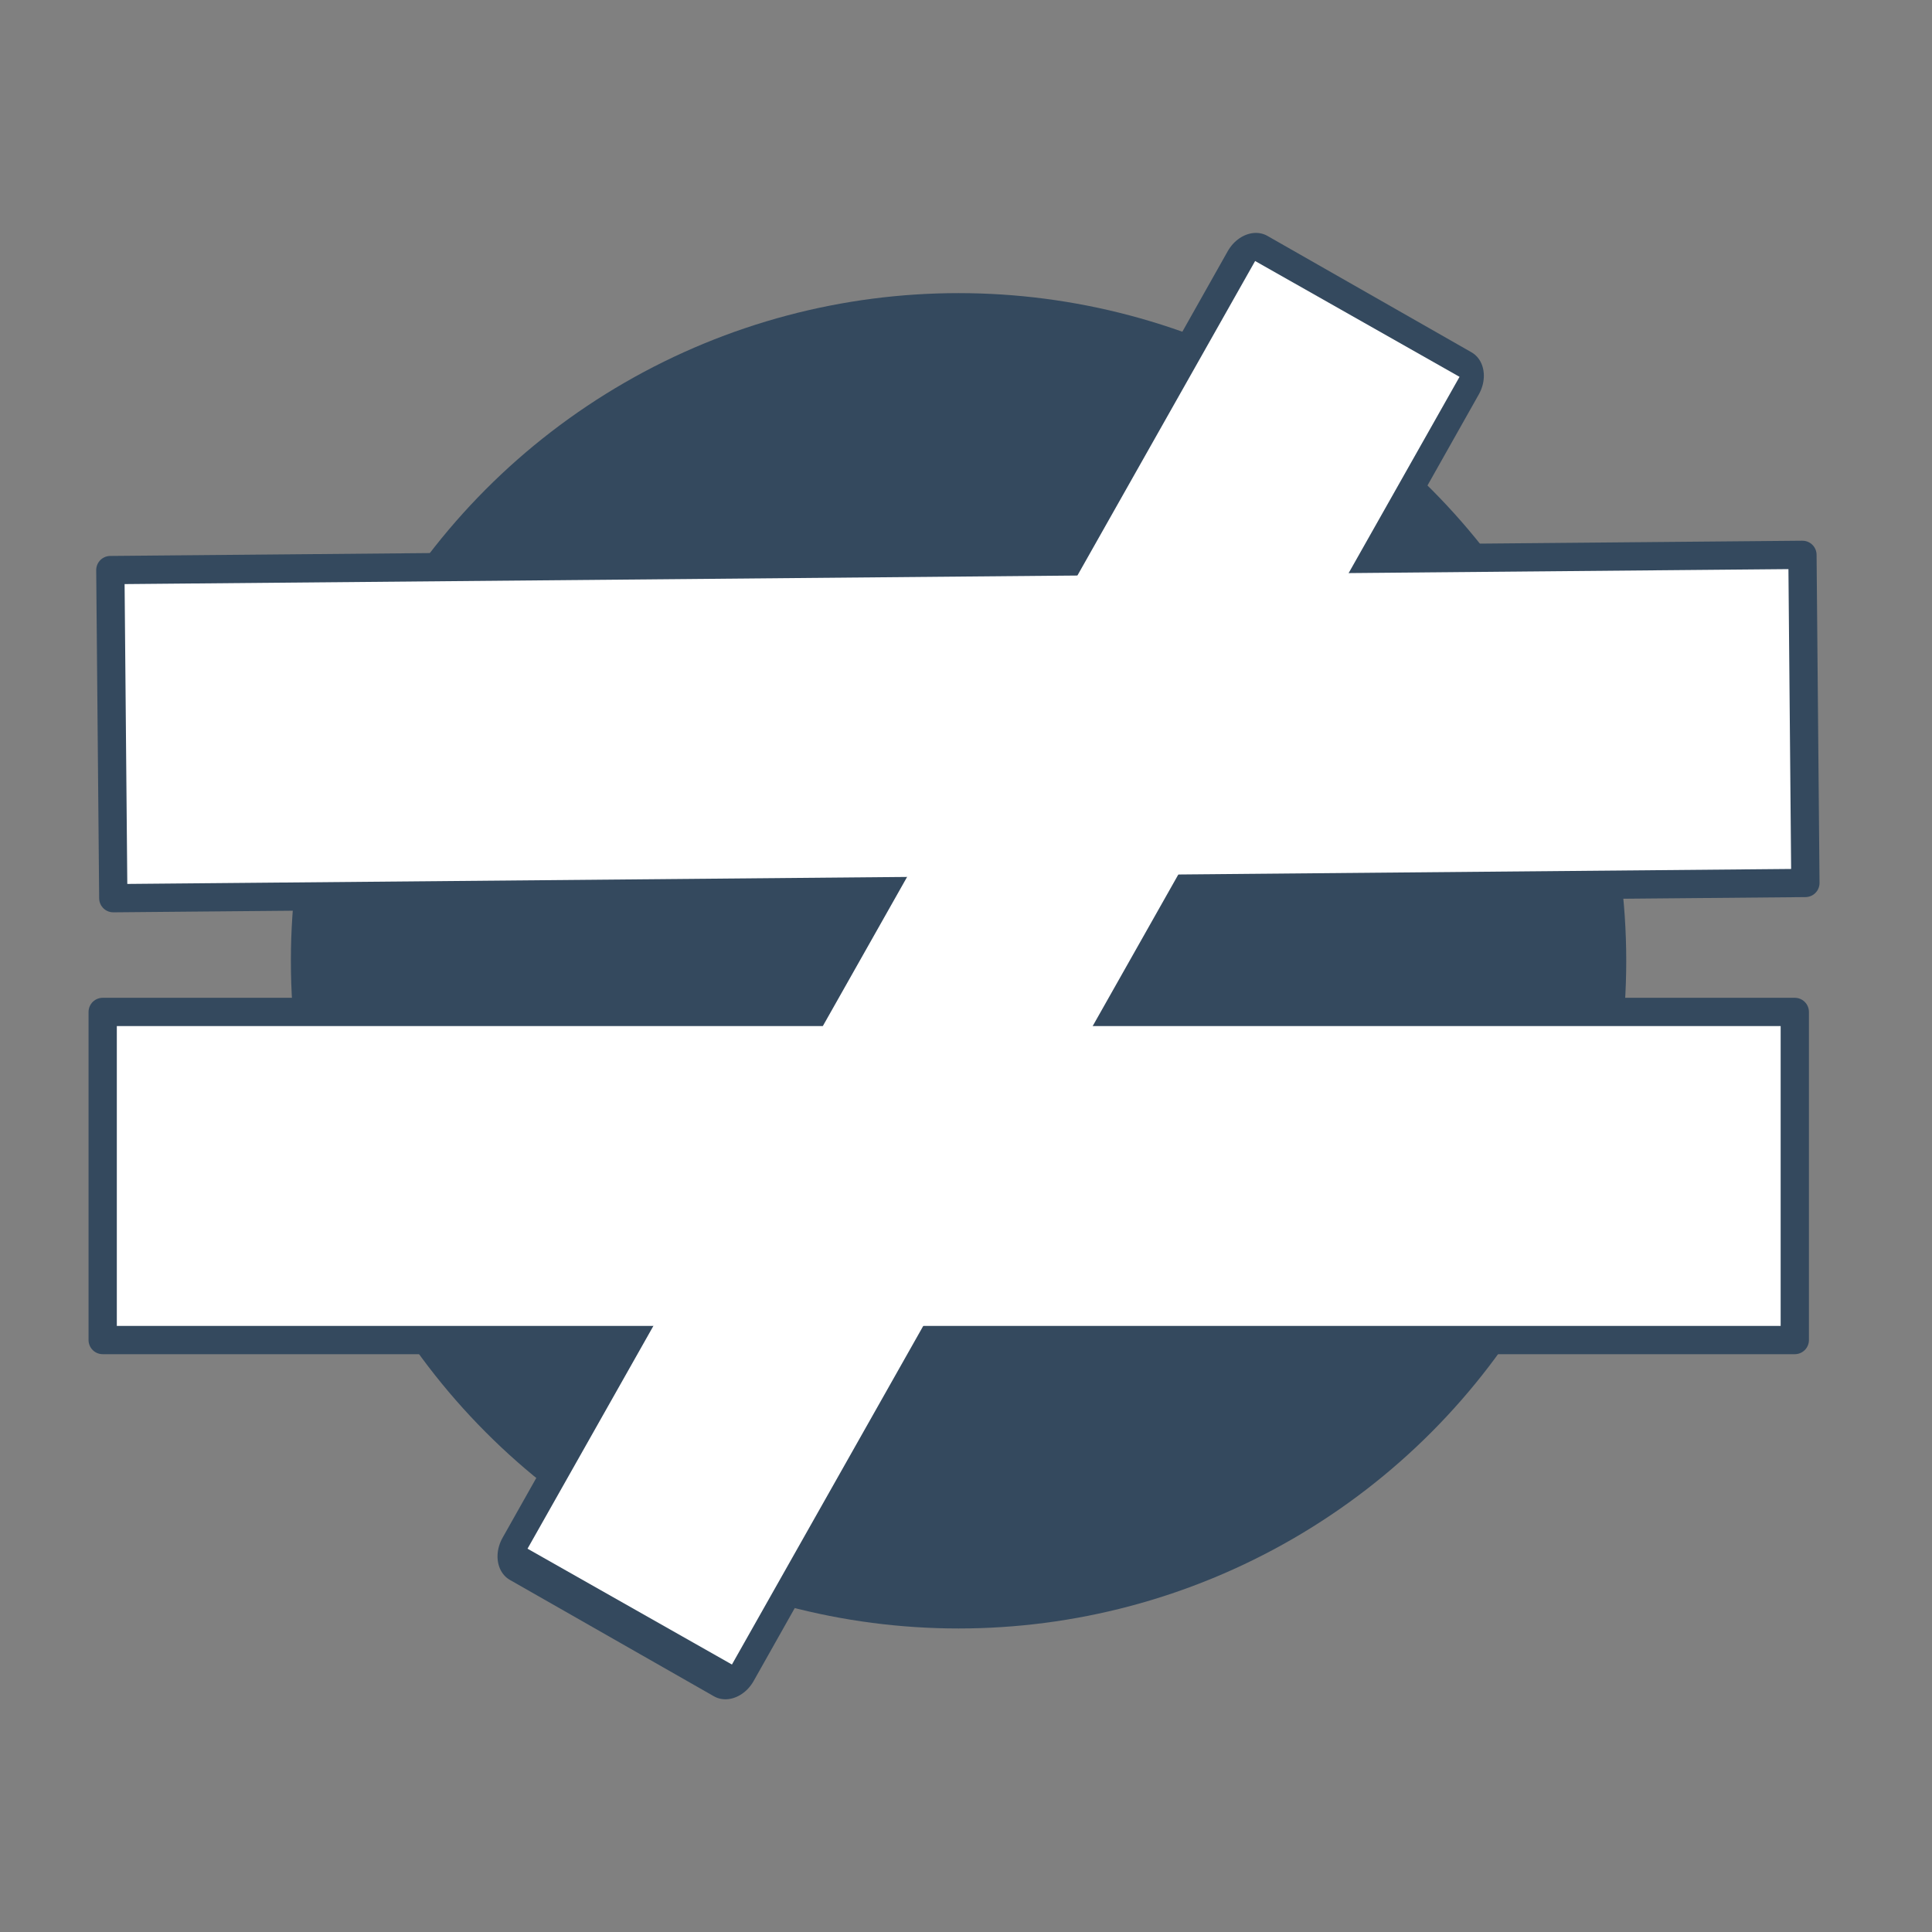 <?xml version="1.0" standalone="no"?>
<!DOCTYPE svg PUBLIC "-//W3C//DTD SVG 1.1//EN" "http://www.w3.org/Graphics/SVG/1.1/DTD/svg11.dtd">
<svg width="100%" height="100%" viewBox="0 0 683 683" version="1.1" xmlns="http://www.w3.org/2000/svg" xmlns:xlink="http://www.w3.org/1999/xlink" xml:space="preserve" style="fill-rule:evenodd;clip-rule:evenodd;stroke-linecap:square;stroke-linejoin:round;stroke-miterlimit:1;">
    <rect x="0" y="0" width="683" height="683" fill="#808080" stroke="none"/>
    <g transform="matrix(1.333,0,0,1.333,-0,-0)">
        <g transform="matrix(0.093,-0.165,0.135,0.077,-59.634,491.862)">
            <rect x="890" y="862" width="2068" height="401" style="fill:white;stroke-width:92.24px;stroke:rgb(52,73,94);"/>
        </g>
        <g transform="matrix(0.217,0,0,0.217,-140.29,2.873)">
            <circle cx="1818" cy="1161" r="816" style="fill:rgb(52,73,94);"/>
        </g>
        <g transform="matrix(0.217,0,0,0.217,-165.255,29.792)">
            <g transform="matrix(1,-5.55112e-17,5.55112e-17,1,-2.956,237.444)">
                <rect x="890" y="862" width="2068" height="401" style="fill:white;stroke-width:34.55px;stroke-linecap:butt;stroke-miterlimit:1.414;stroke:rgb(52,73,94);"/>
            </g>
            <g transform="matrix(-1,0.009,-0.009,-1,3865.76,1795.81)">
                <rect x="890" y="862" width="2068" height="401" style="fill:white;stroke-width:34.55px;stroke:rgb(52,73,94);"/>
            </g>
            <g transform="matrix(0.43,-0.761,0.623,0.353,486.529,2128.45)">
                <rect x="890" y="862" width="2068" height="401" style="fill:white;"/>
            </g>
        </g>
    </g>
</svg>
